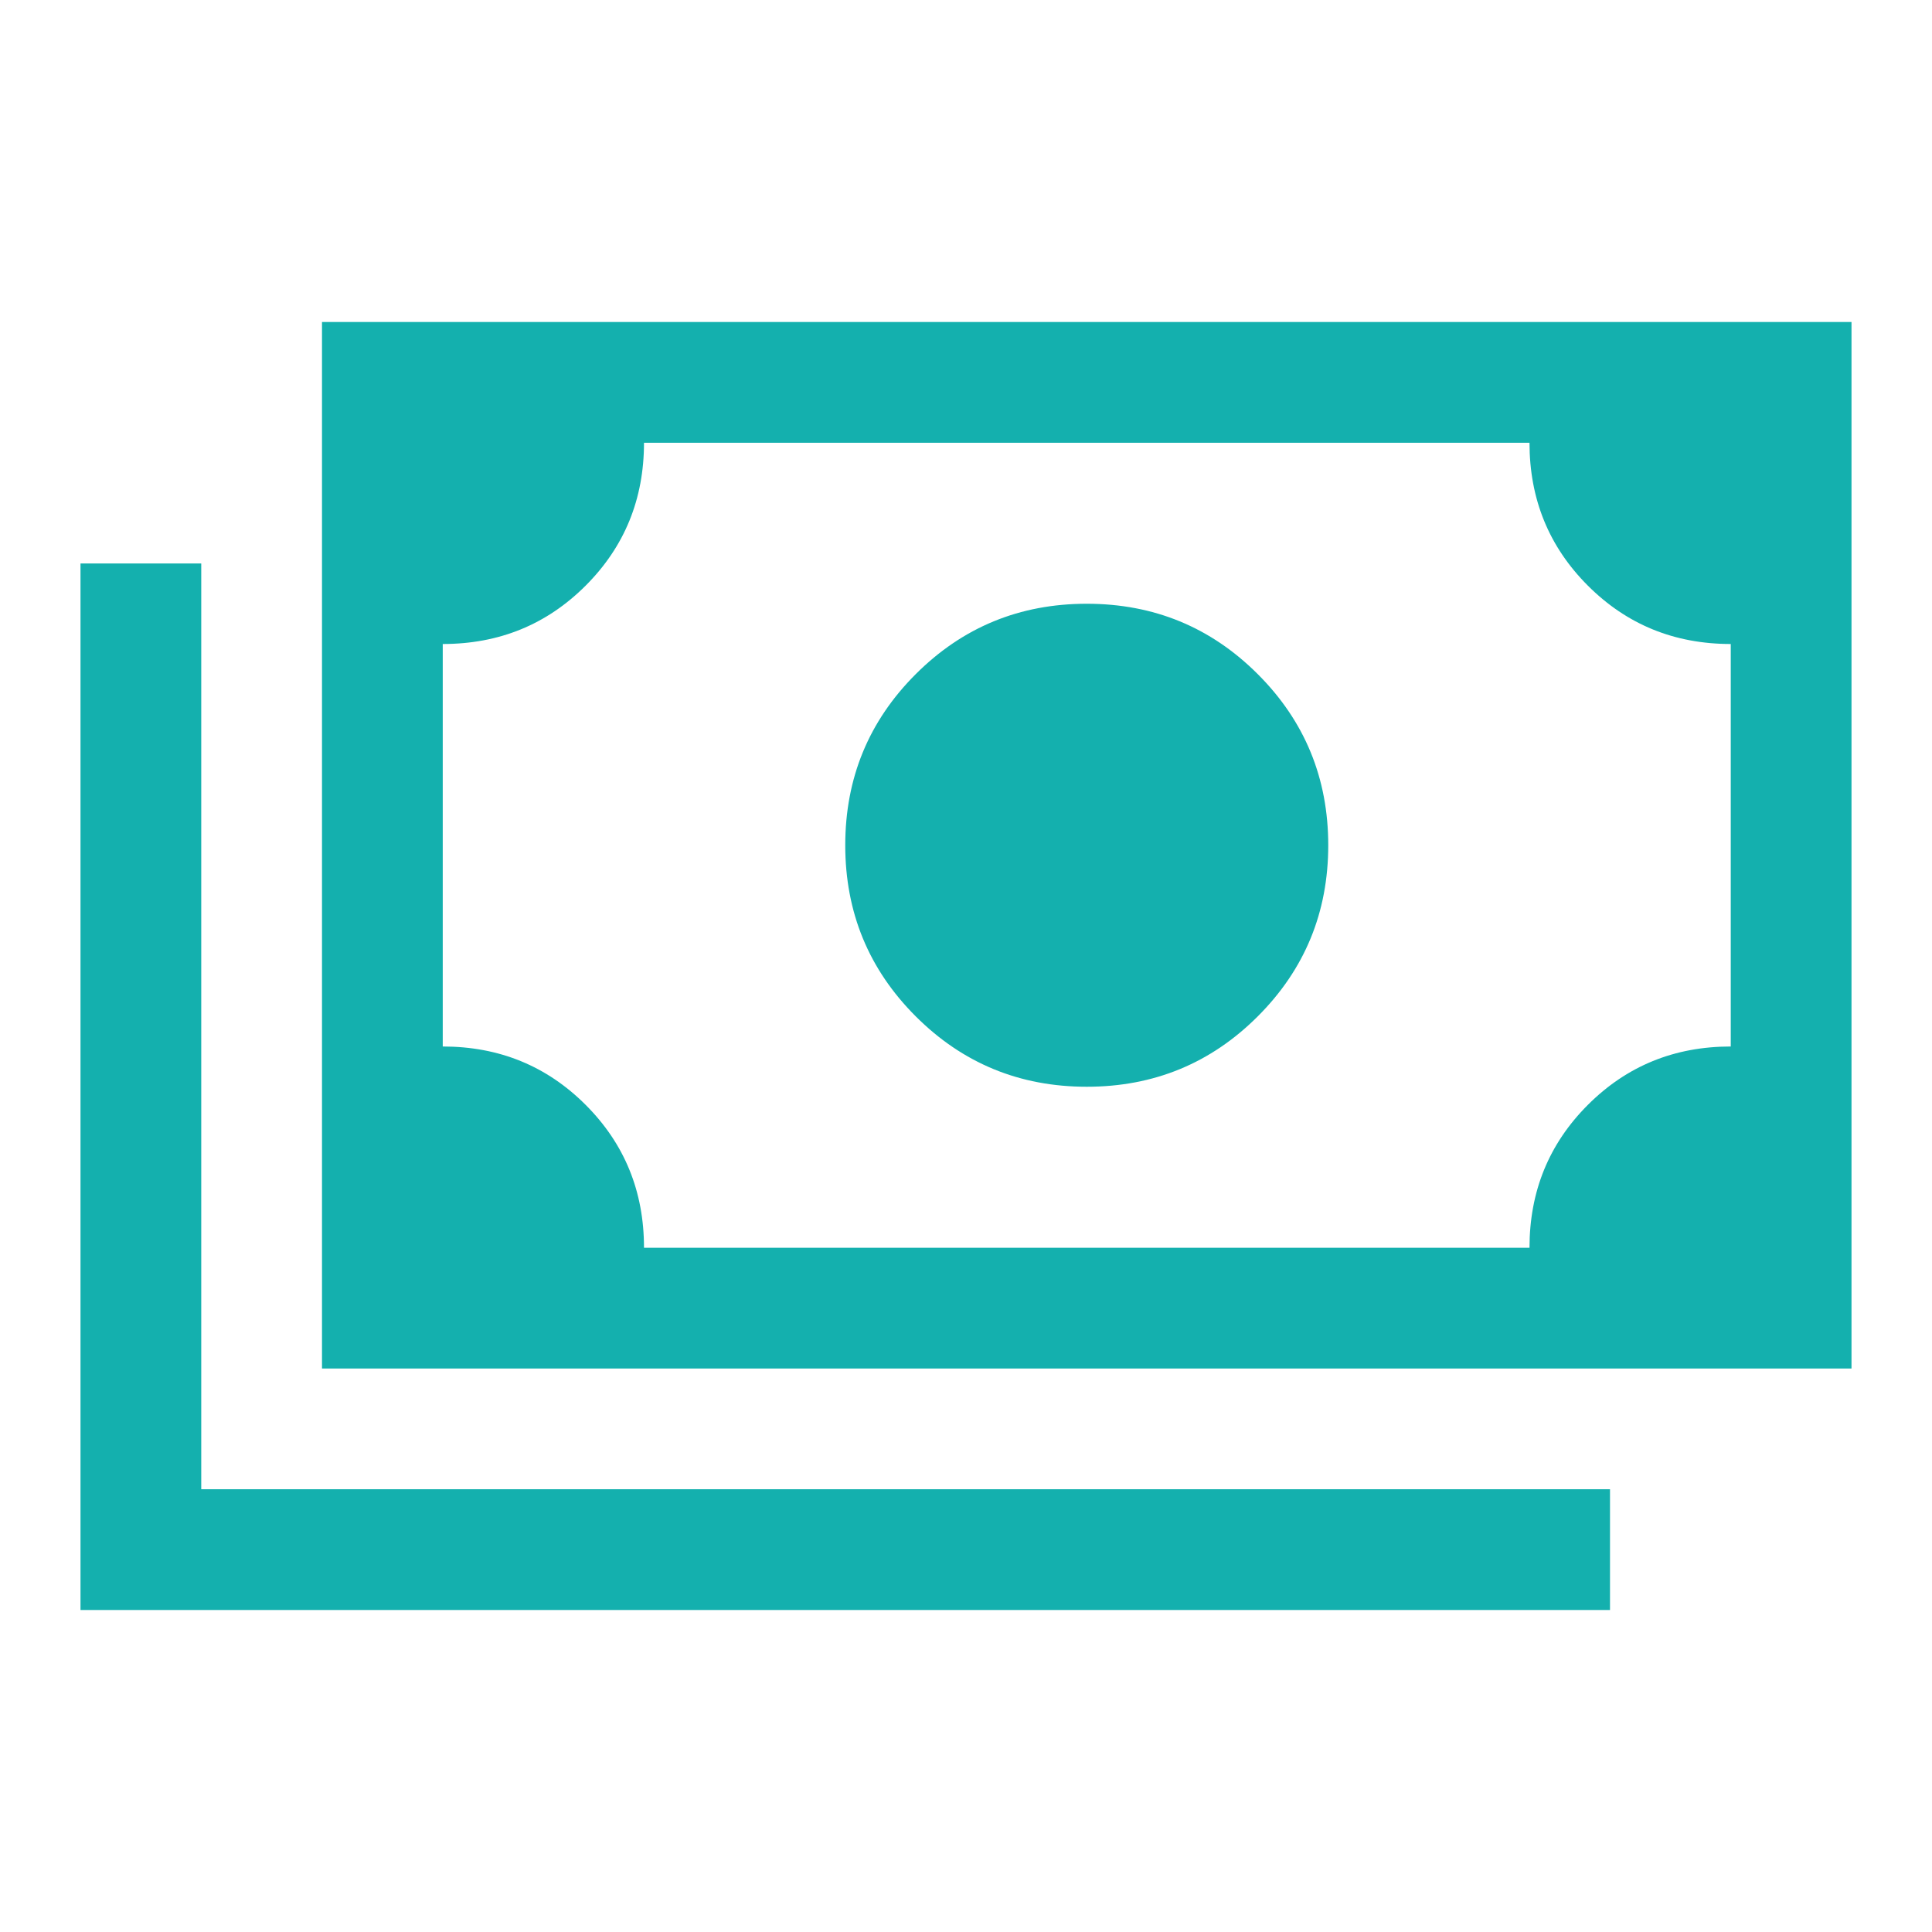 <svg width="500" height="500" viewBox="0 0 500 500" fill="none" xmlns="http://www.w3.org/2000/svg">
<g clip-path="url(#clip0_129_7902)">
<path d="M281.25 281.25C263.889 281.25 249.132 275.174 236.979 263.021C224.826 250.868 218.75 236.111 218.75 218.75C218.75 201.389 224.826 186.632 236.979 174.479C249.132 162.326 263.889 156.25 281.25 156.25C298.611 156.25 313.368 162.326 325.521 174.479C337.674 186.632 343.75 201.389 343.75 218.75C343.75 236.111 337.674 250.868 325.521 263.021C313.368 275.174 298.611 281.25 281.25 281.25ZM83.333 354.167V83.333H479.167V354.167H83.333ZM166.667 322.917H395.833C395.833 308.333 400.868 296.007 410.938 285.938C421.007 275.868 433.333 270.833 447.917 270.833V166.667C433.333 166.667 421.007 161.632 410.938 151.563C400.868 141.493 395.833 129.167 395.833 114.583H166.667C166.667 129.167 161.632 141.493 151.563 151.563C141.493 161.632 129.167 166.667 114.583 166.667V270.833C129.167 270.833 141.493 275.868 151.563 285.938C161.632 296.007 166.667 308.333 166.667 322.917ZM20.833 416.667V145.833H52.083V385.417H416.667V416.667H20.833Z" fill="#14B0AE"/>
</g>
<defs>
<clipPath id="clip0_129_7902">
<rect width="500" height="500" fill="white"/>
</clipPath>
</defs>
</svg>
